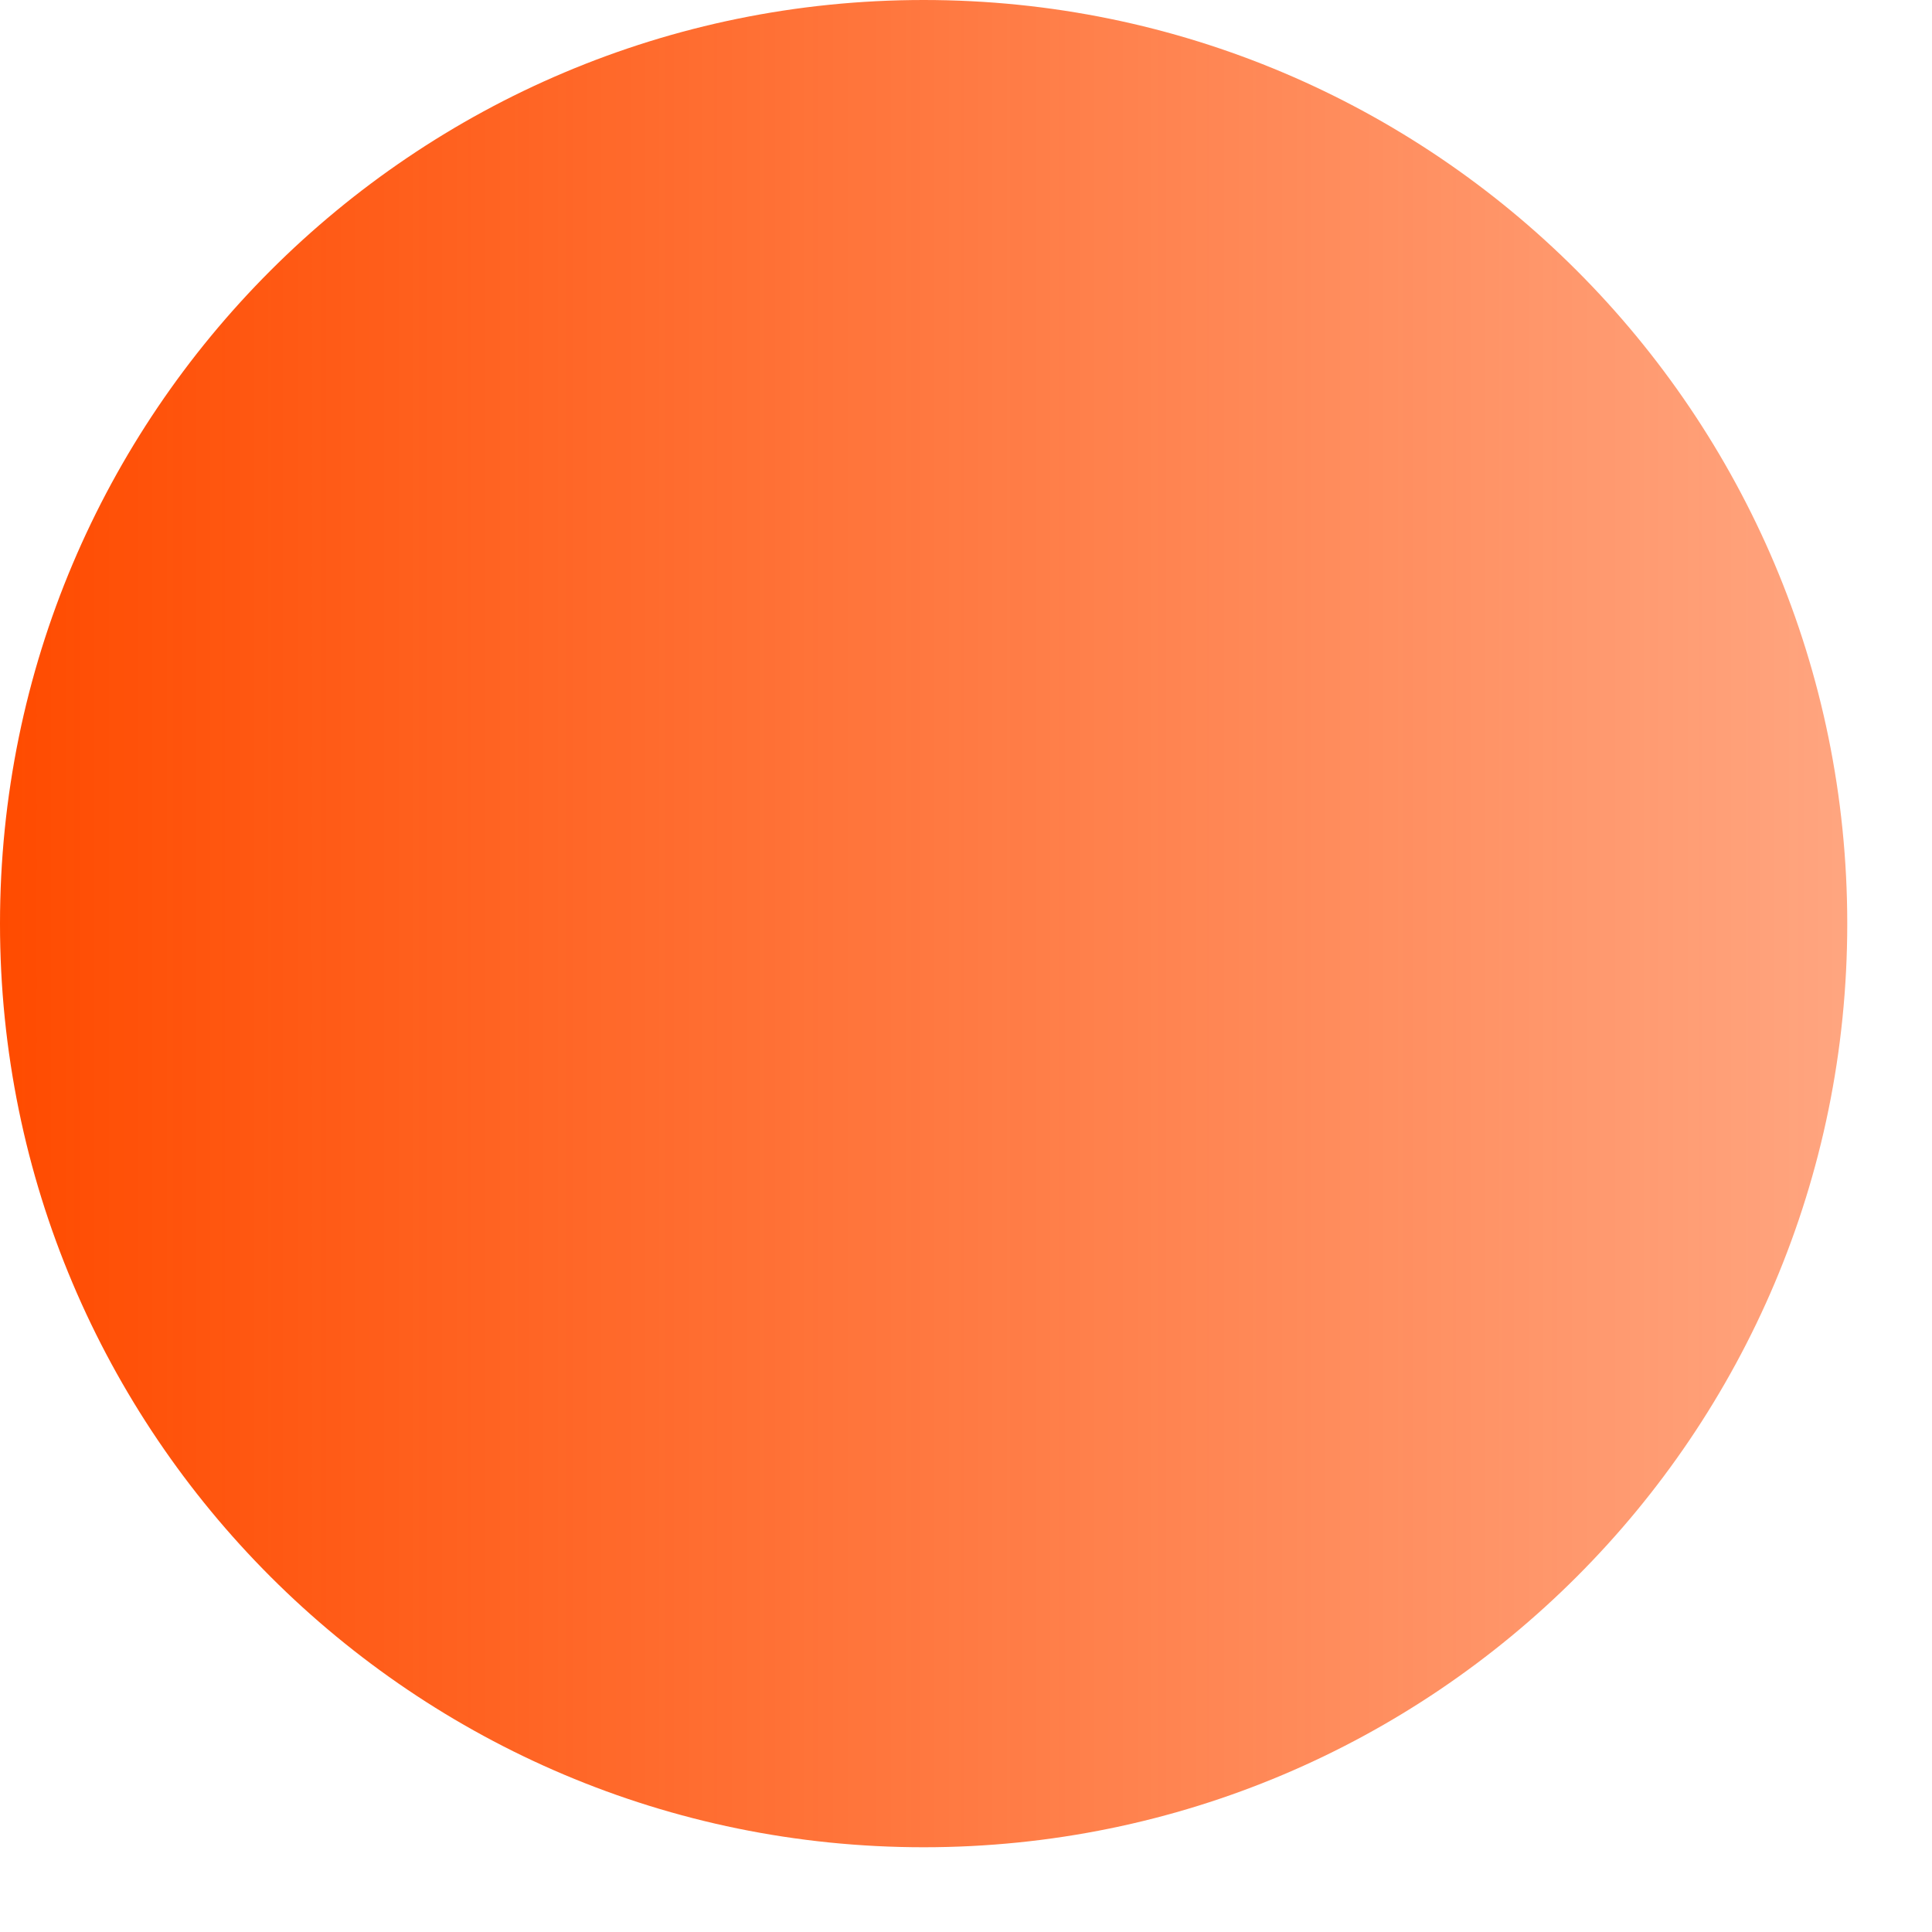 <?xml version="1.0" encoding="utf-8"?>
<svg xmlns="http://www.w3.org/2000/svg" fill="none" height="100%" overflow="visible" preserveAspectRatio="none" style="display: block;" viewBox="0 0 22 22" width="100%">
<path d="M10.518 21.035C16.326 21.035 21.035 16.326 21.035 10.518C21.035 4.709 16.326 0 10.518 0C4.709 0 0 4.709 0 10.518C0 16.326 4.709 21.035 10.518 21.035Z" fill="url(#paint0_linear_0_1328)" id="Vector"/>
<defs>
<linearGradient gradientUnits="userSpaceOnUse" id="paint0_linear_0_1328" x1="0" x2="21.035" y1="10.518" y2="10.518">
<stop stop-color="#FF4B00"/>
<stop offset="1" stop-color="#FF4B00" stop-opacity="0.5"/>
</linearGradient>
</defs>
</svg>